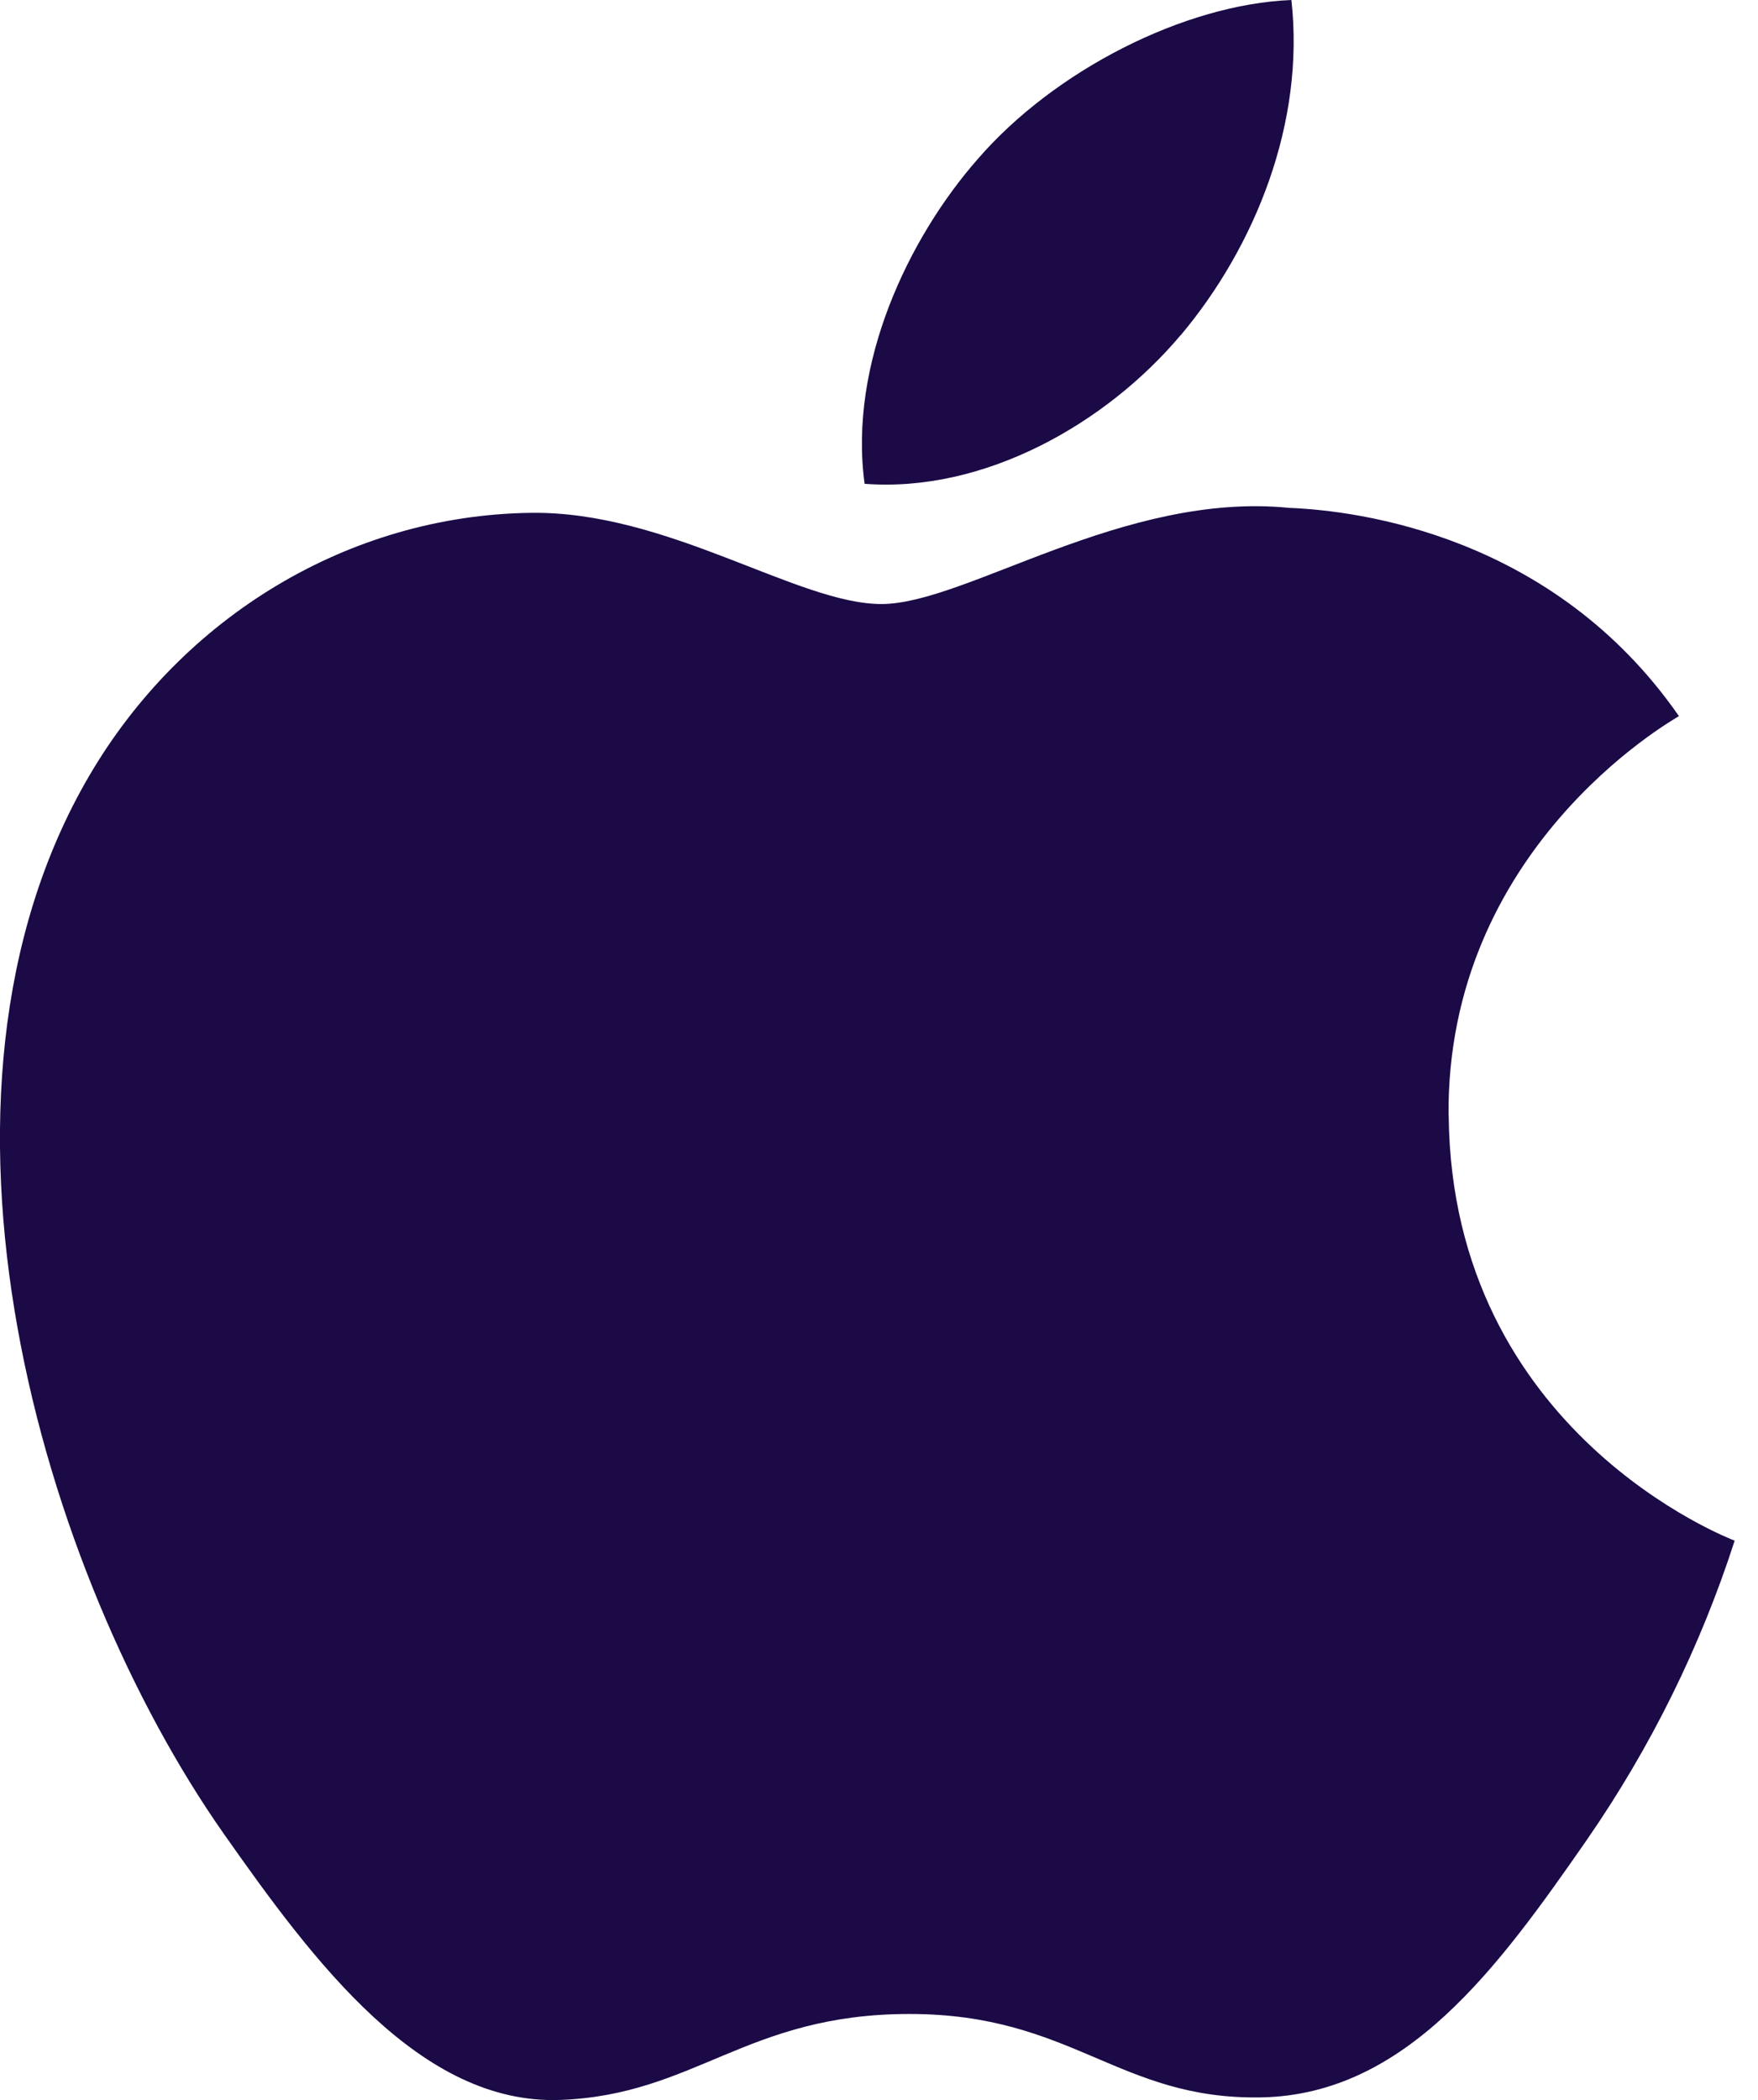 <svg viewBox="0 0 36 43" fill="none" xmlns="http://www.w3.org/2000/svg">
<g clip-path="url(#clip0_2_11499)">
<path d="M29.666 22.844C29.728 29.352 35.458 31.518 35.522 31.546C34.821 33.718 33.804 35.778 32.502 37.662C30.684 40.281 28.797 42.891 25.824 42.945C22.903 42.997 21.963 41.237 18.624 41.237C15.284 41.237 14.242 42.891 11.478 42.997C8.608 43.105 6.423 40.165 4.588 37.555C0.842 32.221 -2.021 22.47 1.824 15.89C3.734 12.622 7.147 10.556 10.851 10.501C13.669 10.453 16.329 12.368 18.051 12.368C19.773 12.368 23.004 10.059 26.402 10.399C27.825 10.456 31.814 10.965 34.381 14.663C34.174 14.79 29.617 17.398 29.663 22.844M24.177 6.866C25.703 5.048 26.726 2.518 26.445 0C24.25 0.088 21.589 1.443 20.02 3.259C18.608 4.868 17.372 7.444 17.705 9.906C20.153 10.094 22.653 8.675 24.177 6.862" fill="#1B0A46"/>
</g>
<defs>
<clipPath id="clip0_2_11499">
<rect width="35.522" height="43" fill="white"/>
</clipPath>
</defs>
</svg>
